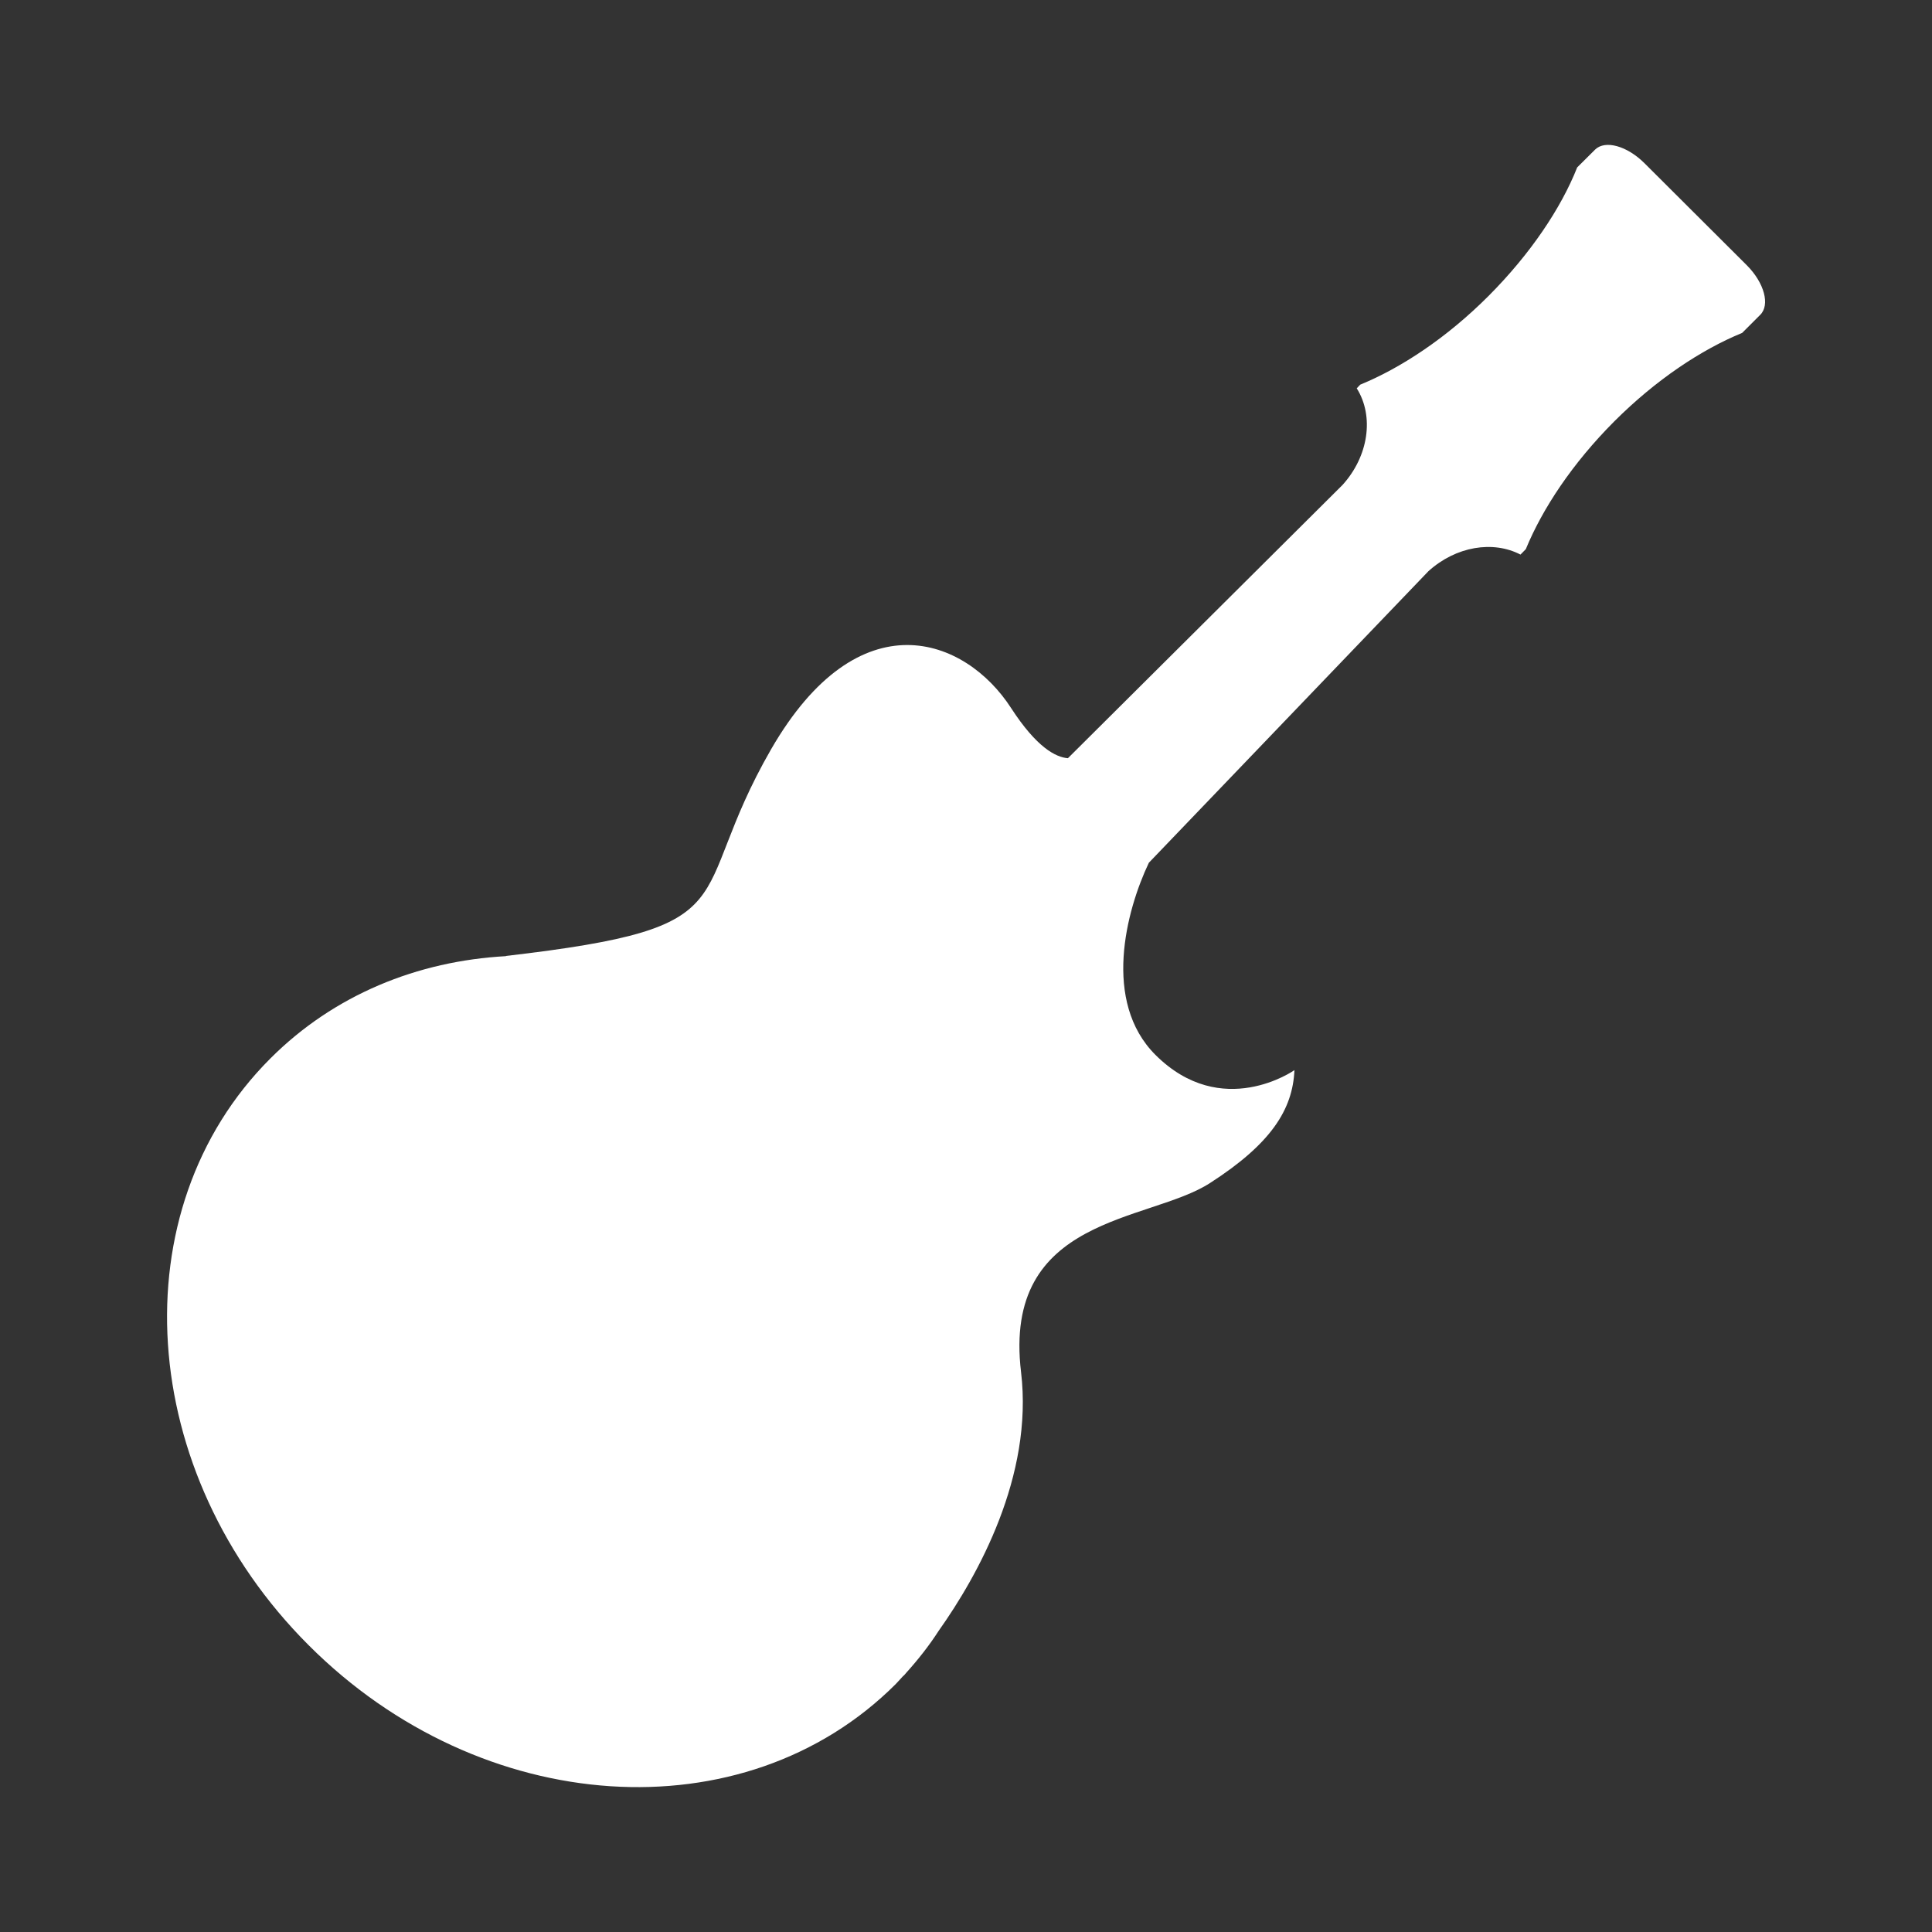 <?xml version="1.0" encoding="utf-8"?>
<!-- Generator: Adobe Illustrator 14.0.0, SVG Export Plug-In . SVG Version: 6.00 Build 43363)  -->
<!DOCTYPE svg PUBLIC "-//W3C//DTD SVG 1.1//EN" "http://www.w3.org/Graphics/SVG/1.1/DTD/svg11.dtd">
<svg version="1.1" id="Ebene_1" xmlns="http://www.w3.org/2000/svg" xmlns:xlink="http://www.w3.org/1999/xlink" x="0px" y="0px"
	 width="20px" height="20px" viewBox="0 0 20 20" enable-background="new 0 0 20 20" xml:space="preserve">
<rect x="0" y="0" width="20" height="20" fill="#333333" stroke="none"/>
<rect display="none" fill="#2A2A2A" width="20" height="20"/>
<g id="läden" display="none">
	<path display="inline" fill="#FFFFFF" d="M15.389,16.924c0,0.424,0.148,0.789,0.449,1.088c0.299,0.301,0.662,0.451,1.086,0.451
		c0.428,0,0.789-0.15,1.092-0.451c0.297-0.299,0.449-0.664,0.449-1.088s-0.152-0.787-0.449-1.088
		c-0.303-0.301-0.664-0.451-1.092-0.451c-0.424,0-0.787,0.15-1.086,0.451C15.537,16.137,15.389,16.5,15.389,16.924L15.389,16.924z
		 M15.389,16.924"/>
	<path display="inline" fill="#FFFFFF" d="M19.773,3.304c-0.15-0.153-0.332-0.229-0.541-0.229H4.797
		C4.788,3.02,4.77,2.918,4.742,2.769C4.714,2.62,4.692,2.502,4.677,2.415C4.66,2.327,4.63,2.22,4.586,2.096
		C4.541,1.972,4.489,1.874,4.43,1.802C4.37,1.73,4.29,1.667,4.19,1.615C4.089,1.563,3.976,1.537,3.847,1.537H0.77
		c-0.208,0-0.389,0.076-0.541,0.229C0.076,1.917,0,2.098,0,2.307s0.076,0.388,0.229,0.541C0.381,2.999,0.561,3.076,0.77,3.076h2.453
		l2.126,9.893c-0.016,0.033-0.097,0.186-0.246,0.457s-0.266,0.512-0.354,0.717c-0.088,0.201-0.132,0.361-0.132,0.475
		c0,0.205,0.077,0.387,0.228,0.541c0.153,0.152,0.333,0.227,0.541,0.227h12.309c0.209,0,0.387-0.074,0.543-0.227
		c0.15-0.154,0.229-0.336,0.229-0.541c0-0.209-0.078-0.389-0.229-0.543c-0.156-0.15-0.334-0.229-0.543-0.229H6.634
		c0.193-0.385,0.29-0.639,0.29-0.768c0-0.08-0.011-0.17-0.03-0.266c-0.021-0.096-0.045-0.201-0.072-0.318
		c-0.029-0.117-0.047-0.201-0.055-0.26l12.549-1.465c0.203-0.023,0.367-0.109,0.494-0.258C19.939,10.363,20,10.191,20,10V3.846
		C20,3.637,19.926,3.457,19.773,3.304L19.773,3.304z M19.773,3.304"/>
	<path display="inline" fill="#FFFFFF" d="M4.616,16.924c0,0.424,0.151,0.789,0.451,1.088c0.301,0.301,0.663,0.451,1.088,0.451
		c0.424,0,0.788-0.15,1.089-0.451c0.299-0.299,0.449-0.664,0.449-1.088s-0.15-0.787-0.449-1.088
		c-0.301-0.301-0.665-0.451-1.089-0.451c-0.426,0-0.787,0.15-1.088,0.451C4.767,16.137,4.616,16.5,4.616,16.924L4.616,16.924z
		 M4.616,16.924"/>
</g>
<g id="studios" display="none">
	<g display="inline">
		<path fill="#FFFFFF" d="M17.529,3.41L16.59,2.472c-1.293-1.296-3.396-1.296-4.691,0L11.65,2.717l5.635,5.63l0.244-0.245
			C18.824,6.805,18.824,4.707,17.529,3.41L17.529,3.41z M17.529,3.41"/>
		<path fill="#FFFFFF" d="M9.729,4.643C8.902,5.463,8.605,6.611,8.826,7.67l-7.163,8.117c-0.229,0.26-0.218,0.654,0.029,0.9
			l1.617,1.617c0.247,0.248,0.641,0.26,0.901,0.029l8.12-7.162c1.059,0.223,2.207-0.078,3.027-0.9l1.012-1.012l-5.627-5.631
			L9.729,4.643z M9.729,4.643"/>
	</g>
</g>
<g id="vereine" display="none">
	<path display="inline" fill="#FFFFFF" d="M12.068,4.475c0.924,0.579,1.572,1.56,1.693,2.7c0.373,0.175,0.791,0.276,1.236,0.276
		c1.619,0,2.932-1.312,2.932-2.932c0-1.621-1.313-2.933-2.932-2.933C13.396,1.586,12.092,2.875,12.068,4.475L12.068,4.475z
		 M10.145,10.479c1.621,0,2.933-1.313,2.933-2.933c0-1.619-1.313-2.932-2.933-2.932c-1.619,0-2.933,1.313-2.933,2.933
		C7.212,9.167,8.526,10.479,10.145,10.479L10.145,10.479z M11.391,10.678H8.902c-2.07,0-3.756,1.685-3.756,3.757v3.043l0.008,0.049
		l0.209,0.064c1.977,0.617,3.692,0.822,5.108,0.822c2.76,0,4.36-0.787,4.459-0.838l0.195-0.098h0.02v-3.043
		C15.145,12.363,13.459,10.678,11.391,10.678L11.391,10.678z M16.242,7.652h-2.471c-0.027,0.987-0.447,1.878-1.113,2.519
		c1.842,0.547,3.188,2.251,3.188,4.267v0.939c2.438-0.09,3.844-0.779,3.938-0.826l0.193-0.102H20v-3.043
		C20,9.336,18.313,7.652,16.242,7.652L16.242,7.652z M4.999,7.452c0.573,0,1.109-0.169,1.559-0.453
		c0.144-0.938,0.65-1.757,1.366-2.315c0.002-0.055,0.01-0.108,0.01-0.165c0-1.619-1.315-2.933-2.934-2.933
		c-1.619,0-2.934,1.314-2.934,2.933C2.065,6.139,3.38,7.452,4.999,7.452L4.999,7.452z M7.634,10.17
		C6.97,9.532,6.548,8.647,6.519,7.665C6.428,7.659,6.336,7.652,6.243,7.652H3.755C1.684,7.652,0,9.336,0,11.406v3.043l0.007,0.049
		l0.209,0.066c1.585,0.494,3,0.723,4.23,0.795v-0.922C4.447,12.422,5.793,10.717,7.634,10.17L7.634,10.17z M7.634,10.17"/>
</g>
<g id="locations" display="none">
	<path display="inline" fill="#FFFFFF" d="M8.463,2.692c-0.21,0-0.391,0.077-0.541,0.229L3.919,6.924H0.769
		C0.561,6.924,0.38,7,0.229,7.152C0.075,7.306,0,7.486,0,7.693v4.615c0,0.208,0.075,0.388,0.229,0.543
		c0.15,0.151,0.331,0.227,0.539,0.227h3.151l4.002,4.003c0.15,0.152,0.331,0.229,0.541,0.229c0.208,0,0.389-0.076,0.539-0.229
		c0.152-0.153,0.23-0.334,0.23-0.539V3.463c0-0.209-0.078-0.39-0.23-0.541C8.852,2.77,8.671,2.692,8.463,2.692L8.463,2.692z
		 M8.463,2.692"/>
	<path display="inline" fill="#FFFFFF" d="M13.334,11.701c0.343-0.523,0.512-1.091,0.512-1.701c0-0.607-0.169-1.178-0.512-1.708
		c-0.338-0.527-0.787-0.899-1.35-1.116c-0.079-0.039-0.18-0.06-0.299-0.06c-0.21,0-0.388,0.073-0.542,0.222
		c-0.152,0.148-0.23,0.331-0.23,0.548c0,0.169,0.048,0.311,0.146,0.425c0.097,0.116,0.213,0.219,0.348,0.301
		c0.137,0.085,0.273,0.176,0.406,0.276c0.137,0.101,0.254,0.245,0.35,0.428C12.261,9.502,12.31,9.729,12.31,10
		c0,0.272-0.049,0.503-0.146,0.688c-0.096,0.181-0.213,0.324-0.35,0.425c-0.133,0.1-0.27,0.193-0.406,0.275
		c-0.135,0.085-0.251,0.186-0.348,0.302c-0.099,0.116-0.146,0.258-0.146,0.427c0,0.217,0.078,0.4,0.23,0.549
		c0.154,0.146,0.332,0.221,0.542,0.221c0.119,0,0.22-0.021,0.299-0.059C12.547,12.601,12.996,12.227,13.334,11.701L13.334,11.701z
		 M13.334,11.701"/>
	<path display="inline" fill="#FFFFFF" d="M15.903,13.397c0.681-1.039,1.023-2.169,1.023-3.397c0-1.224-0.343-2.356-1.023-3.395
		c-0.683-1.038-1.582-1.794-2.706-2.266c-0.103-0.041-0.208-0.062-0.313-0.062c-0.208,0-0.386,0.077-0.541,0.229
		c-0.153,0.151-0.227,0.333-0.227,0.541c0,0.313,0.157,0.548,0.466,0.71c0.45,0.232,0.756,0.408,0.913,0.527
		c0.599,0.434,1.058,0.976,1.391,1.629C15.219,8.568,15.39,9.263,15.39,10c0,0.738-0.171,1.434-0.503,2.085
		c-0.333,0.655-0.792,1.198-1.391,1.63c-0.157,0.121-0.463,0.297-0.913,0.53c-0.309,0.159-0.466,0.395-0.466,0.708
		c0,0.21,0.073,0.39,0.227,0.541c0.155,0.152,0.338,0.23,0.555,0.23c0.096,0,0.196-0.021,0.299-0.062
		C14.321,15.19,15.221,14.435,15.903,13.397L15.903,13.397z M15.903,13.397"/>
	<path display="inline" fill="#FFFFFF" d="M18.475,4.923c-1.014-1.542-2.37-2.68-4.064-3.406C14.31,1.476,14.202,1.456,14.1,1.456
		c-0.21,0-0.391,0.076-0.539,0.229c-0.155,0.149-0.229,0.332-0.229,0.537c0,0.292,0.153,0.526,0.468,0.713
		c0.056,0.031,0.145,0.072,0.27,0.126c0.126,0.05,0.213,0.092,0.272,0.126c0.365,0.198,0.693,0.402,0.986,0.61
		c0.984,0.73,1.754,1.64,2.306,2.729c0.553,1.089,0.829,2.249,0.829,3.473c0,1.229-0.276,2.386-0.829,3.476
		c-0.552,1.089-1.321,1.998-2.306,2.729c-0.293,0.208-0.621,0.411-0.986,0.612c-0.06,0.031-0.146,0.072-0.272,0.125
		c-0.125,0.053-0.214,0.094-0.27,0.128c-0.314,0.183-0.468,0.418-0.468,0.708c0,0.21,0.073,0.389,0.229,0.541
		c0.148,0.153,0.329,0.227,0.539,0.227c0.103,0,0.21-0.019,0.311-0.06c1.694-0.727,3.051-1.863,4.064-3.405
		C19.49,13.537,20,11.845,20,10C20,8.157,19.49,6.465,18.475,4.923L18.475,4.923z M18.475,4.923"/>
</g>
<g id="proberaeume">
	<g>
		<path fill="#FFFFFF" d="M14.787,5.913c0.285-0.258,0.668-0.32,0.953-0.172l0.055-0.056c0.174-0.423,0.484-0.89,0.916-1.323
			c0.432-0.432,0.902-0.743,1.324-0.916l0.186-0.186c0.105-0.103,0.043-0.332-0.137-0.513l-1.061-1.058
			c-0.18-0.179-0.406-0.242-0.51-0.141l-0.186,0.185c-0.168,0.424-0.484,0.895-0.916,1.329c-0.434,0.435-0.908,0.747-1.33,0.92
			L14.045,4.02c0.182,0.29,0.123,0.703-0.148,1.001l-2.842,2.828c-0.125-0.01-0.322-0.109-0.588-0.519
			C9.994,6.597,8.892,6.18,7.982,7.757C7.073,9.335,7.826,9.595,5.237,9.896l0.002,0.002c-0.916,0.05-1.781,0.399-2.441,1.06
			c-1.568,1.568-1.39,4.289,0.398,6.074C4.983,18.82,7.704,19,9.272,17.434c0.028-0.029,0.054-0.059,0.081-0.088l0.001,0.002
			c0,0,0.01-0.012,0.027-0.031c0.125-0.139,0.237-0.281,0.337-0.436c0.404-0.57,0.98-1.6,0.852-2.676
			c-0.195-1.625,1.326-1.549,1.957-1.959c0.631-0.406,0.855-0.76,0.873-1.168c0,0-0.75,0.529-1.439-0.158
			c-0.551-0.551-0.305-1.491-0.068-1.989L14.787,5.913z M14.787,5.913"/>
	</g>
</g>
</svg>
